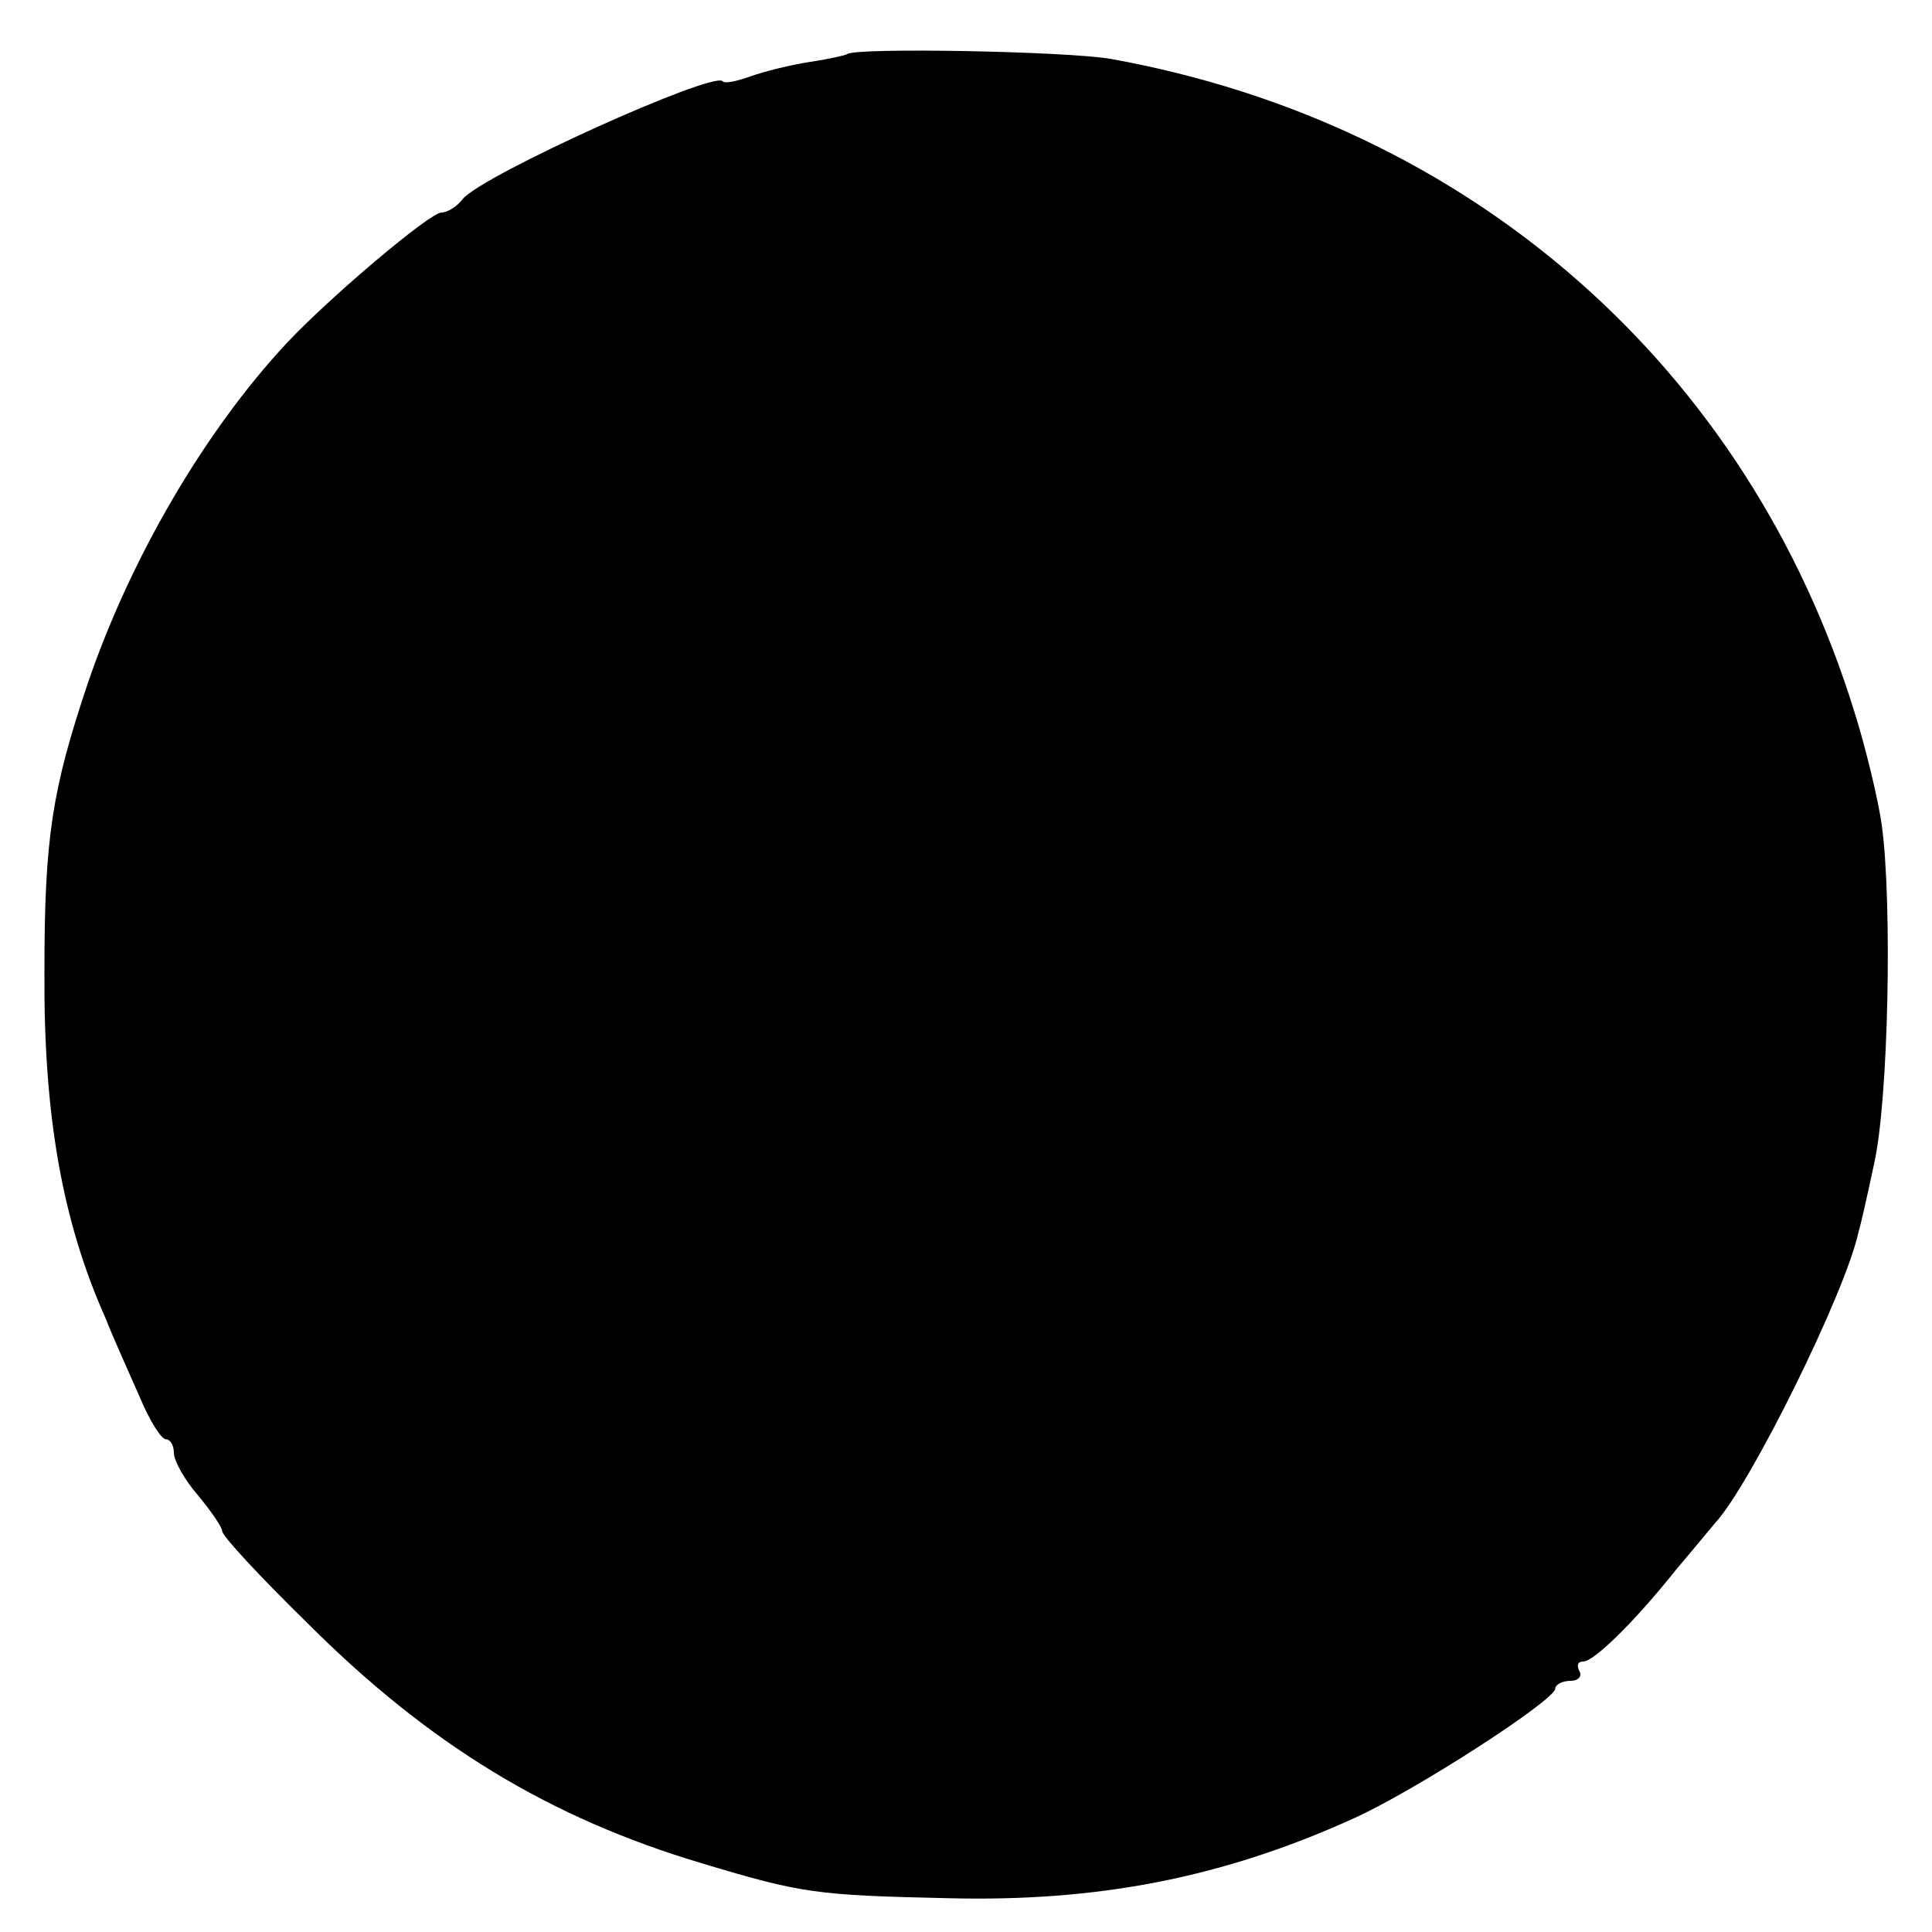 <?xml version="1.0" standalone="no"?>
<!DOCTYPE svg PUBLIC "-//W3C//DTD SVG 20010904//EN"
 "http://www.w3.org/TR/2001/REC-SVG-20010904/DTD/svg10.dtd">
<svg version="1.0" xmlns="http://www.w3.org/2000/svg"
 width="200pt" height="200pt" viewBox="0 0 200 200"
 preserveAspectRatio="xMidYMid meet">
<g transform="translate(0,200) scale(0.1,-0.1)"
fill="#000000" stroke="none">
<path d="M877 1944 c-1 -1 -18 -5 -38 -8 -20 -3 -48 -10 -62 -15 -14 -5 -27
-8 -29 -5 -11 10 -248 -97 -269 -122 -6 -8 -16 -14 -22 -14 -12 0 -116 -88
-160 -135 -85 -91 -162 -223 -206 -352 -37 -110 -45 -160 -45 -298 -1 -148 18
-258 63 -359 9 -23 26 -60 36 -83 10 -24 22 -43 27 -43 4 0 8 -6 8 -14 0 -8
11 -28 25 -44 14 -17 25 -33 25 -37 0 -5 39 -47 88 -95 126 -126 251 -202 409
-249 103 -31 118 -33 254 -36 155 -4 284 21 419 82 63 28 210 123 210 135 0 4
7 8 16 8 8 0 12 5 9 10 -3 6 -2 10 4 10 11 0 53 41 96 95 17 20 35 42 41 49
36 39 135 239 148 301 2 6 9 37 16 70 15 66 19 270 8 351 -4 28 -17 81 -28
116 -110 358 -398 610 -770 677 -46 8 -265 12 -273 5z"/>
</g>
</svg>
